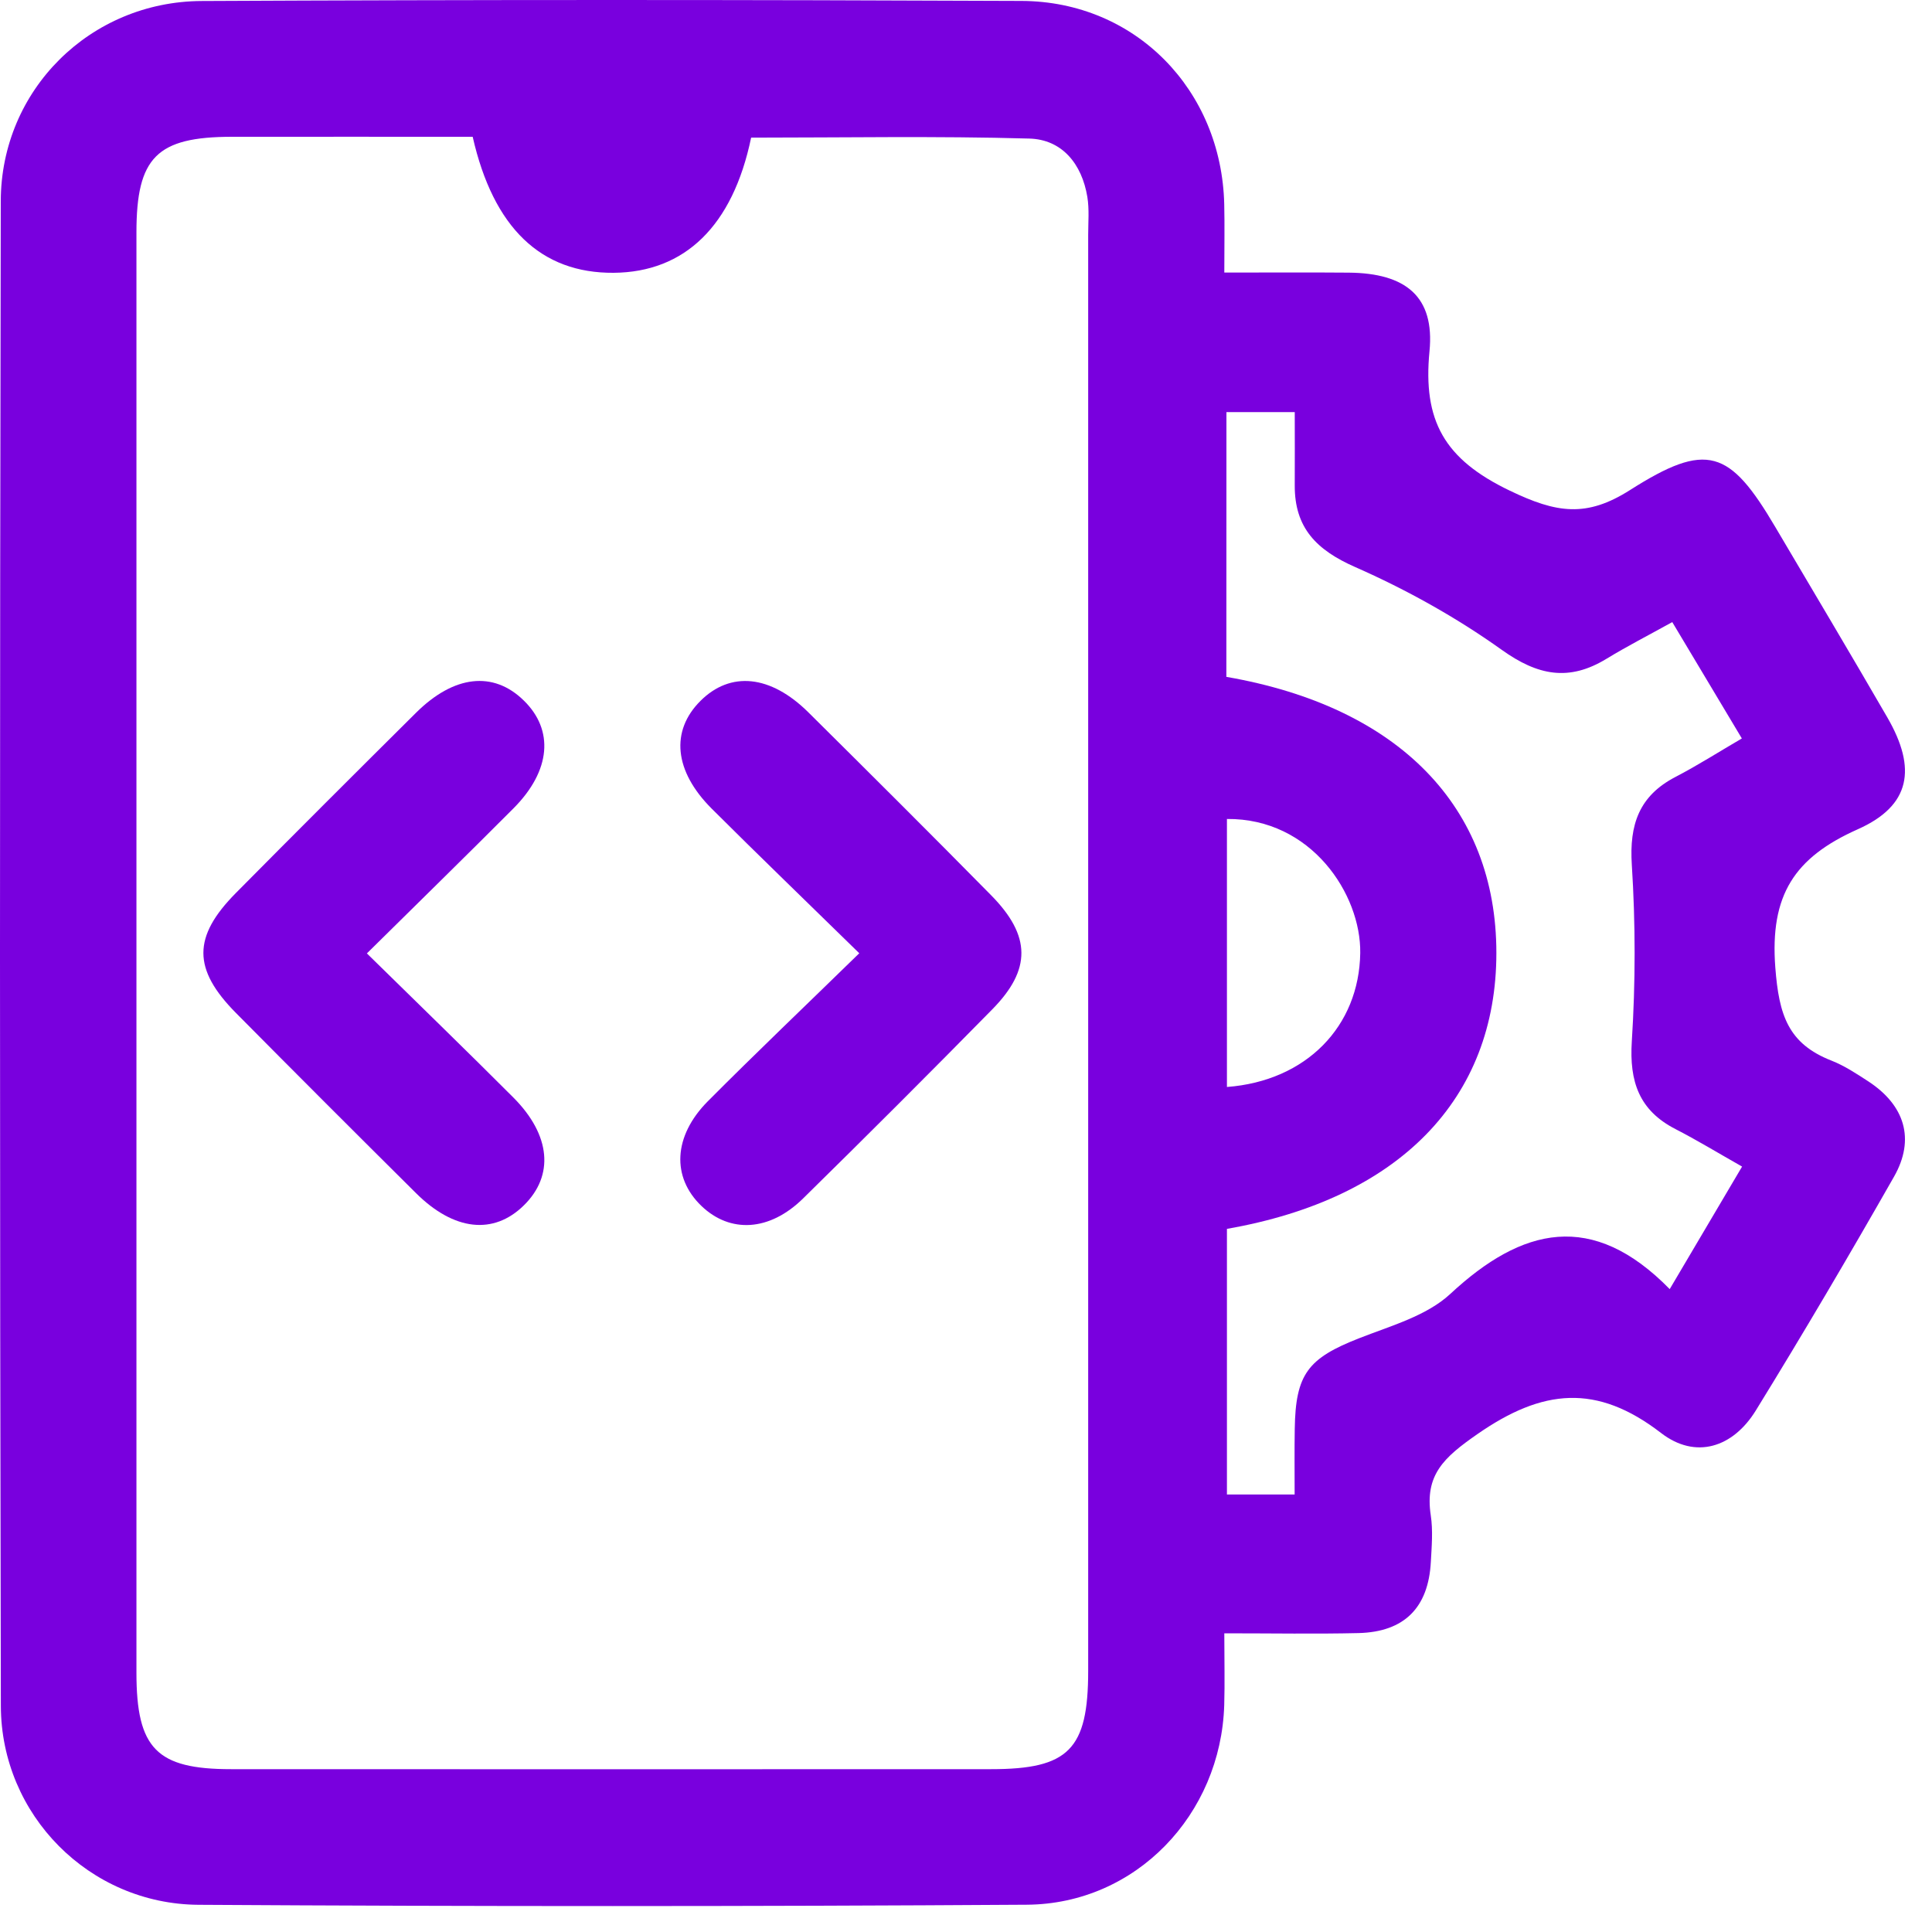 <svg width="50" height="50" viewBox="0 0 50 50" fill="none" xmlns="http://www.w3.org/2000/svg">
<path d="M31.685 42.27C31.685 42.97 31.7 43.548 31.683 44.126C31.597 46.963 29.396 49.274 26.576 49.294C19.43 49.34 12.283 49.34 5.137 49.296C2.315 49.278 0.028 46.974 0.022 44.148C-0.007 31.163 -0.007 18.183 0.02 5.204C0.026 2.326 2.335 0.039 5.22 0.026C12.294 -0.009 19.368 -0.007 26.44 0.024C29.385 0.037 31.614 2.328 31.683 5.284C31.696 5.827 31.685 6.372 31.685 7.054C32.808 7.054 33.857 7.047 34.906 7.056C36.38 7.069 37.134 7.674 36.995 9.092C36.822 10.884 37.373 11.883 39.073 12.698C40.285 13.281 41.057 13.4 42.187 12.681C44.173 11.419 44.762 11.632 45.945 13.64C46.913 15.28 47.889 16.916 48.843 18.565C49.611 19.891 49.448 20.852 48.08 21.461C46.44 22.192 45.802 23.163 45.945 25.041C46.04 26.273 46.277 27.009 47.399 27.449C47.735 27.581 48.047 27.788 48.355 27.988C49.294 28.604 49.569 29.479 49.019 30.449C47.86 32.485 46.671 34.506 45.441 36.502C44.85 37.463 43.882 37.776 42.987 37.085C41.321 35.801 39.922 35.942 38.233 37.116C37.367 37.718 36.87 38.169 37.028 39.216C37.088 39.609 37.052 40.023 37.03 40.423C36.967 41.606 36.344 42.235 35.157 42.264C34.055 42.29 32.958 42.27 31.685 42.27ZM12.233 3.54C10.102 3.54 8.05 3.538 6.001 3.54C4.059 3.542 3.531 4.07 3.531 6.016C3.531 18.44 3.531 30.864 3.531 43.288C3.531 45.252 4.052 45.786 5.979 45.786C12.536 45.789 19.093 45.789 25.651 45.786C27.656 45.786 28.162 45.276 28.162 43.242C28.162 30.855 28.162 18.469 28.162 6.082C28.162 5.752 28.193 5.416 28.14 5.094C27.999 4.243 27.487 3.608 26.636 3.586C24.23 3.518 21.825 3.562 19.439 3.562C18.964 5.851 17.721 7.045 15.881 7.06C14.005 7.074 12.769 5.901 12.233 3.54ZM31.738 17.517C36.204 18.291 38.726 20.885 38.726 24.661C38.726 28.439 36.21 31.025 31.753 31.803C31.753 34.086 31.753 36.375 31.753 38.677C32.349 38.677 32.879 38.677 33.505 38.677C33.505 38.07 33.499 37.527 33.508 36.986C33.528 35.559 33.849 35.152 35.181 34.631C35.995 34.312 36.92 34.055 37.532 33.488C39.39 31.759 41.209 31.317 43.212 33.362C43.885 32.223 44.467 31.236 45.085 30.191C44.441 29.826 43.911 29.503 43.364 29.222C42.42 28.738 42.165 27.992 42.231 26.952C42.328 25.433 42.328 23.898 42.231 22.378C42.165 21.338 42.42 20.597 43.361 20.107C43.937 19.808 44.487 19.456 45.079 19.111C44.45 18.06 43.871 17.092 43.278 16.1C42.662 16.441 42.108 16.725 41.578 17.048C40.606 17.642 39.799 17.486 38.864 16.817C37.688 15.977 36.395 15.258 35.071 14.675C34.068 14.233 33.503 13.659 33.508 12.562C33.512 11.92 33.508 11.278 33.508 10.665C32.797 10.665 32.272 10.665 31.74 10.665C31.738 13.004 31.738 15.265 31.738 17.517ZM31.753 21.195C31.753 23.55 31.753 25.84 31.753 28.131C33.811 27.975 35.175 26.559 35.203 24.665C35.225 23.146 33.937 21.175 31.753 21.195Z" fill="#7900DE"/>
<path d="M9.495 24.674C10.841 25.996 12.074 27.19 13.288 28.406C14.256 29.378 14.344 30.424 13.556 31.196C12.774 31.964 11.751 31.856 10.768 30.88C9.209 29.332 7.654 27.779 6.109 26.218C4.983 25.081 4.983 24.245 6.104 23.111C7.65 21.549 9.205 19.997 10.764 18.449C11.749 17.47 12.767 17.36 13.552 18.126C14.342 18.893 14.258 19.944 13.293 20.916C12.081 22.132 10.852 23.333 9.495 24.674Z" fill="#7900DE"/>
<path d="M22.238 24.67C20.868 23.328 19.632 22.139 18.418 20.927C17.444 19.953 17.349 18.915 18.128 18.139C18.904 17.365 19.938 17.464 20.918 18.433C22.504 20.006 24.087 21.582 25.655 23.174C26.684 24.221 26.695 25.092 25.677 26.125C24.061 27.77 22.427 29.402 20.782 31.018C19.913 31.871 18.895 31.922 18.152 31.209C17.378 30.466 17.422 29.404 18.319 28.5C19.557 27.256 20.828 26.046 22.238 24.67Z" fill="#7900DE"/>
</svg>
